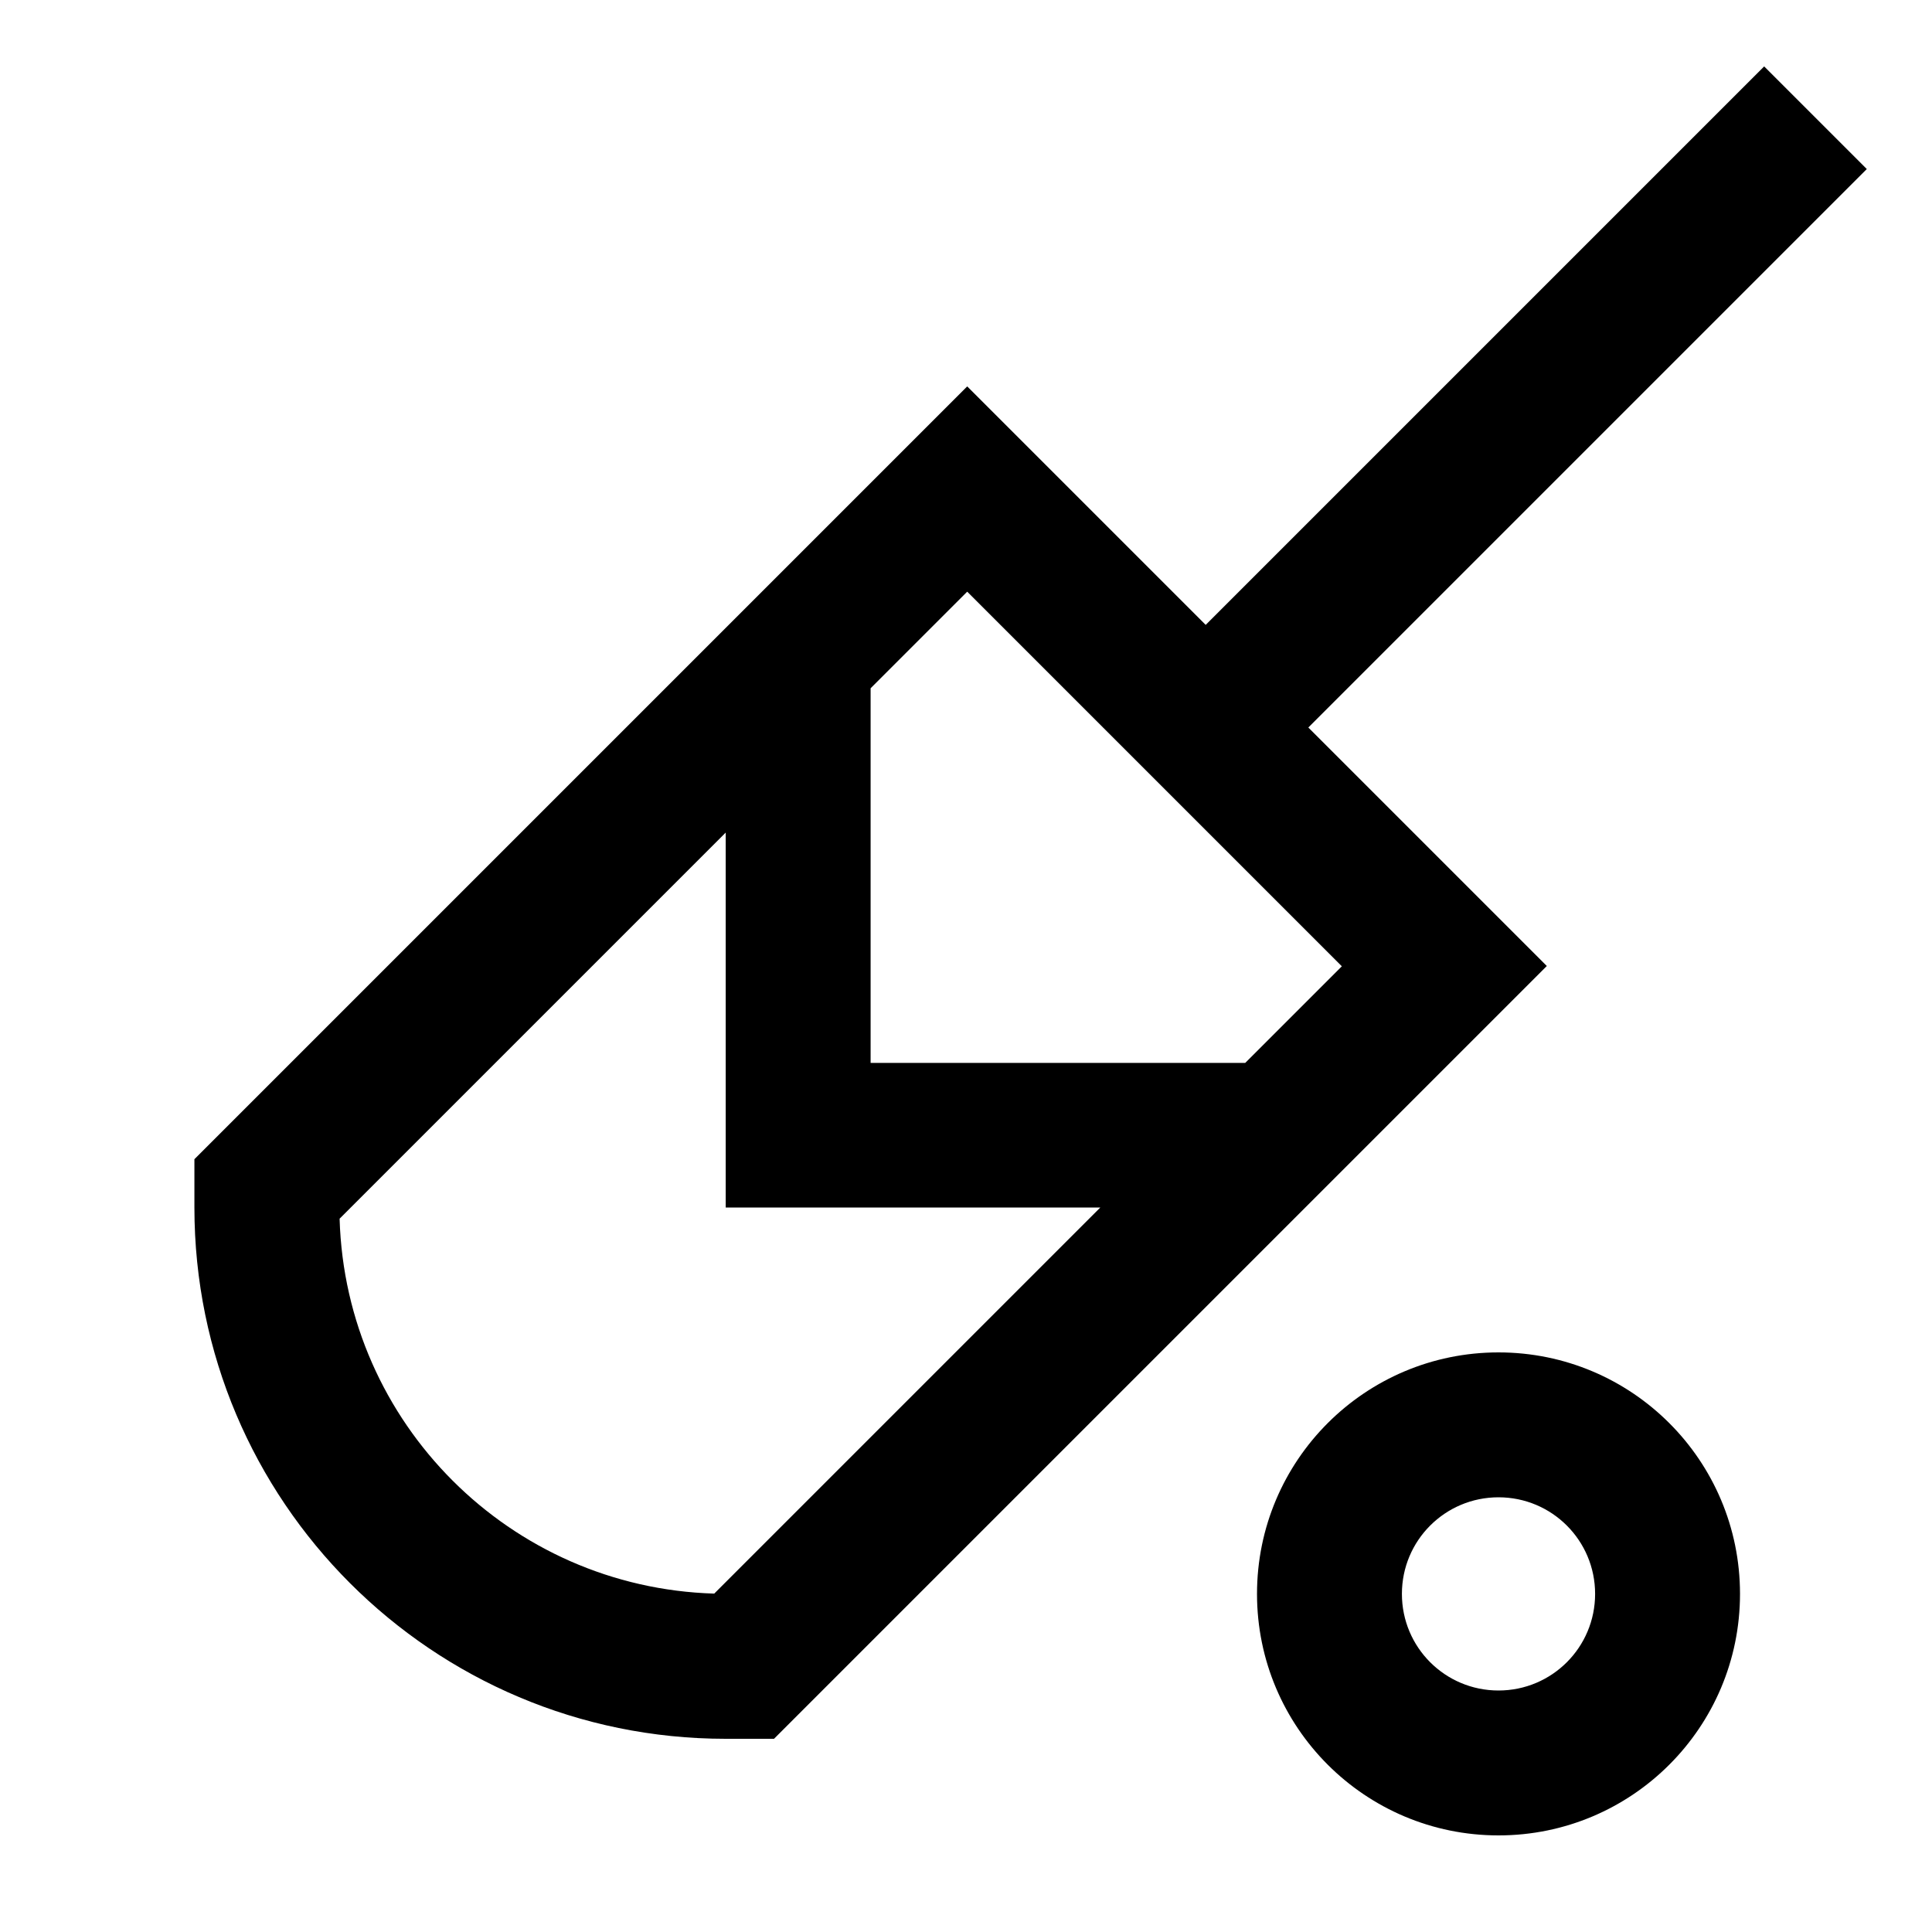 <svg xmlns="http://www.w3.org/2000/svg" viewBox="0 0 640 640"><!--! Font Awesome Pro 7.1.0 by @fontawesome - https://fontawesome.com License - https://fontawesome.com/license (Commercial License) Copyright 2025 Fonticons, Inc. --><path fill="currentColor" d="M496.4 608C452.2 608 416.4 572.2 416.4 528C416.4 483.8 452.2 448 496.4 448C540.6 448 576.4 483.8 576.4 528C576.4 572.2 540.6 608 496.4 608zM618.4 56L433.4 241L512.4 320L256.4 576L240.4 576C143.2 576 64.4 497.2 64.4 400L64.4 384L320.4 128L399.4 207L584.4 22L618.3 55.9zM496.4 496C478.7 496 464.4 510.3 464.4 528C464.4 545.7 478.7 560 496.4 560C514.1 560 528.4 545.7 528.4 528C528.4 510.3 514.1 496 496.4 496zM112.5 403.8C114.5 471.5 169 525.9 236.6 527.9L364.5 400L240.4 400L240.4 275.8L112.5 403.7zM288.4 227.9L288.4 352.1L412.5 352.1L444.5 320.1L320.4 196L288.4 228z"/></svg>